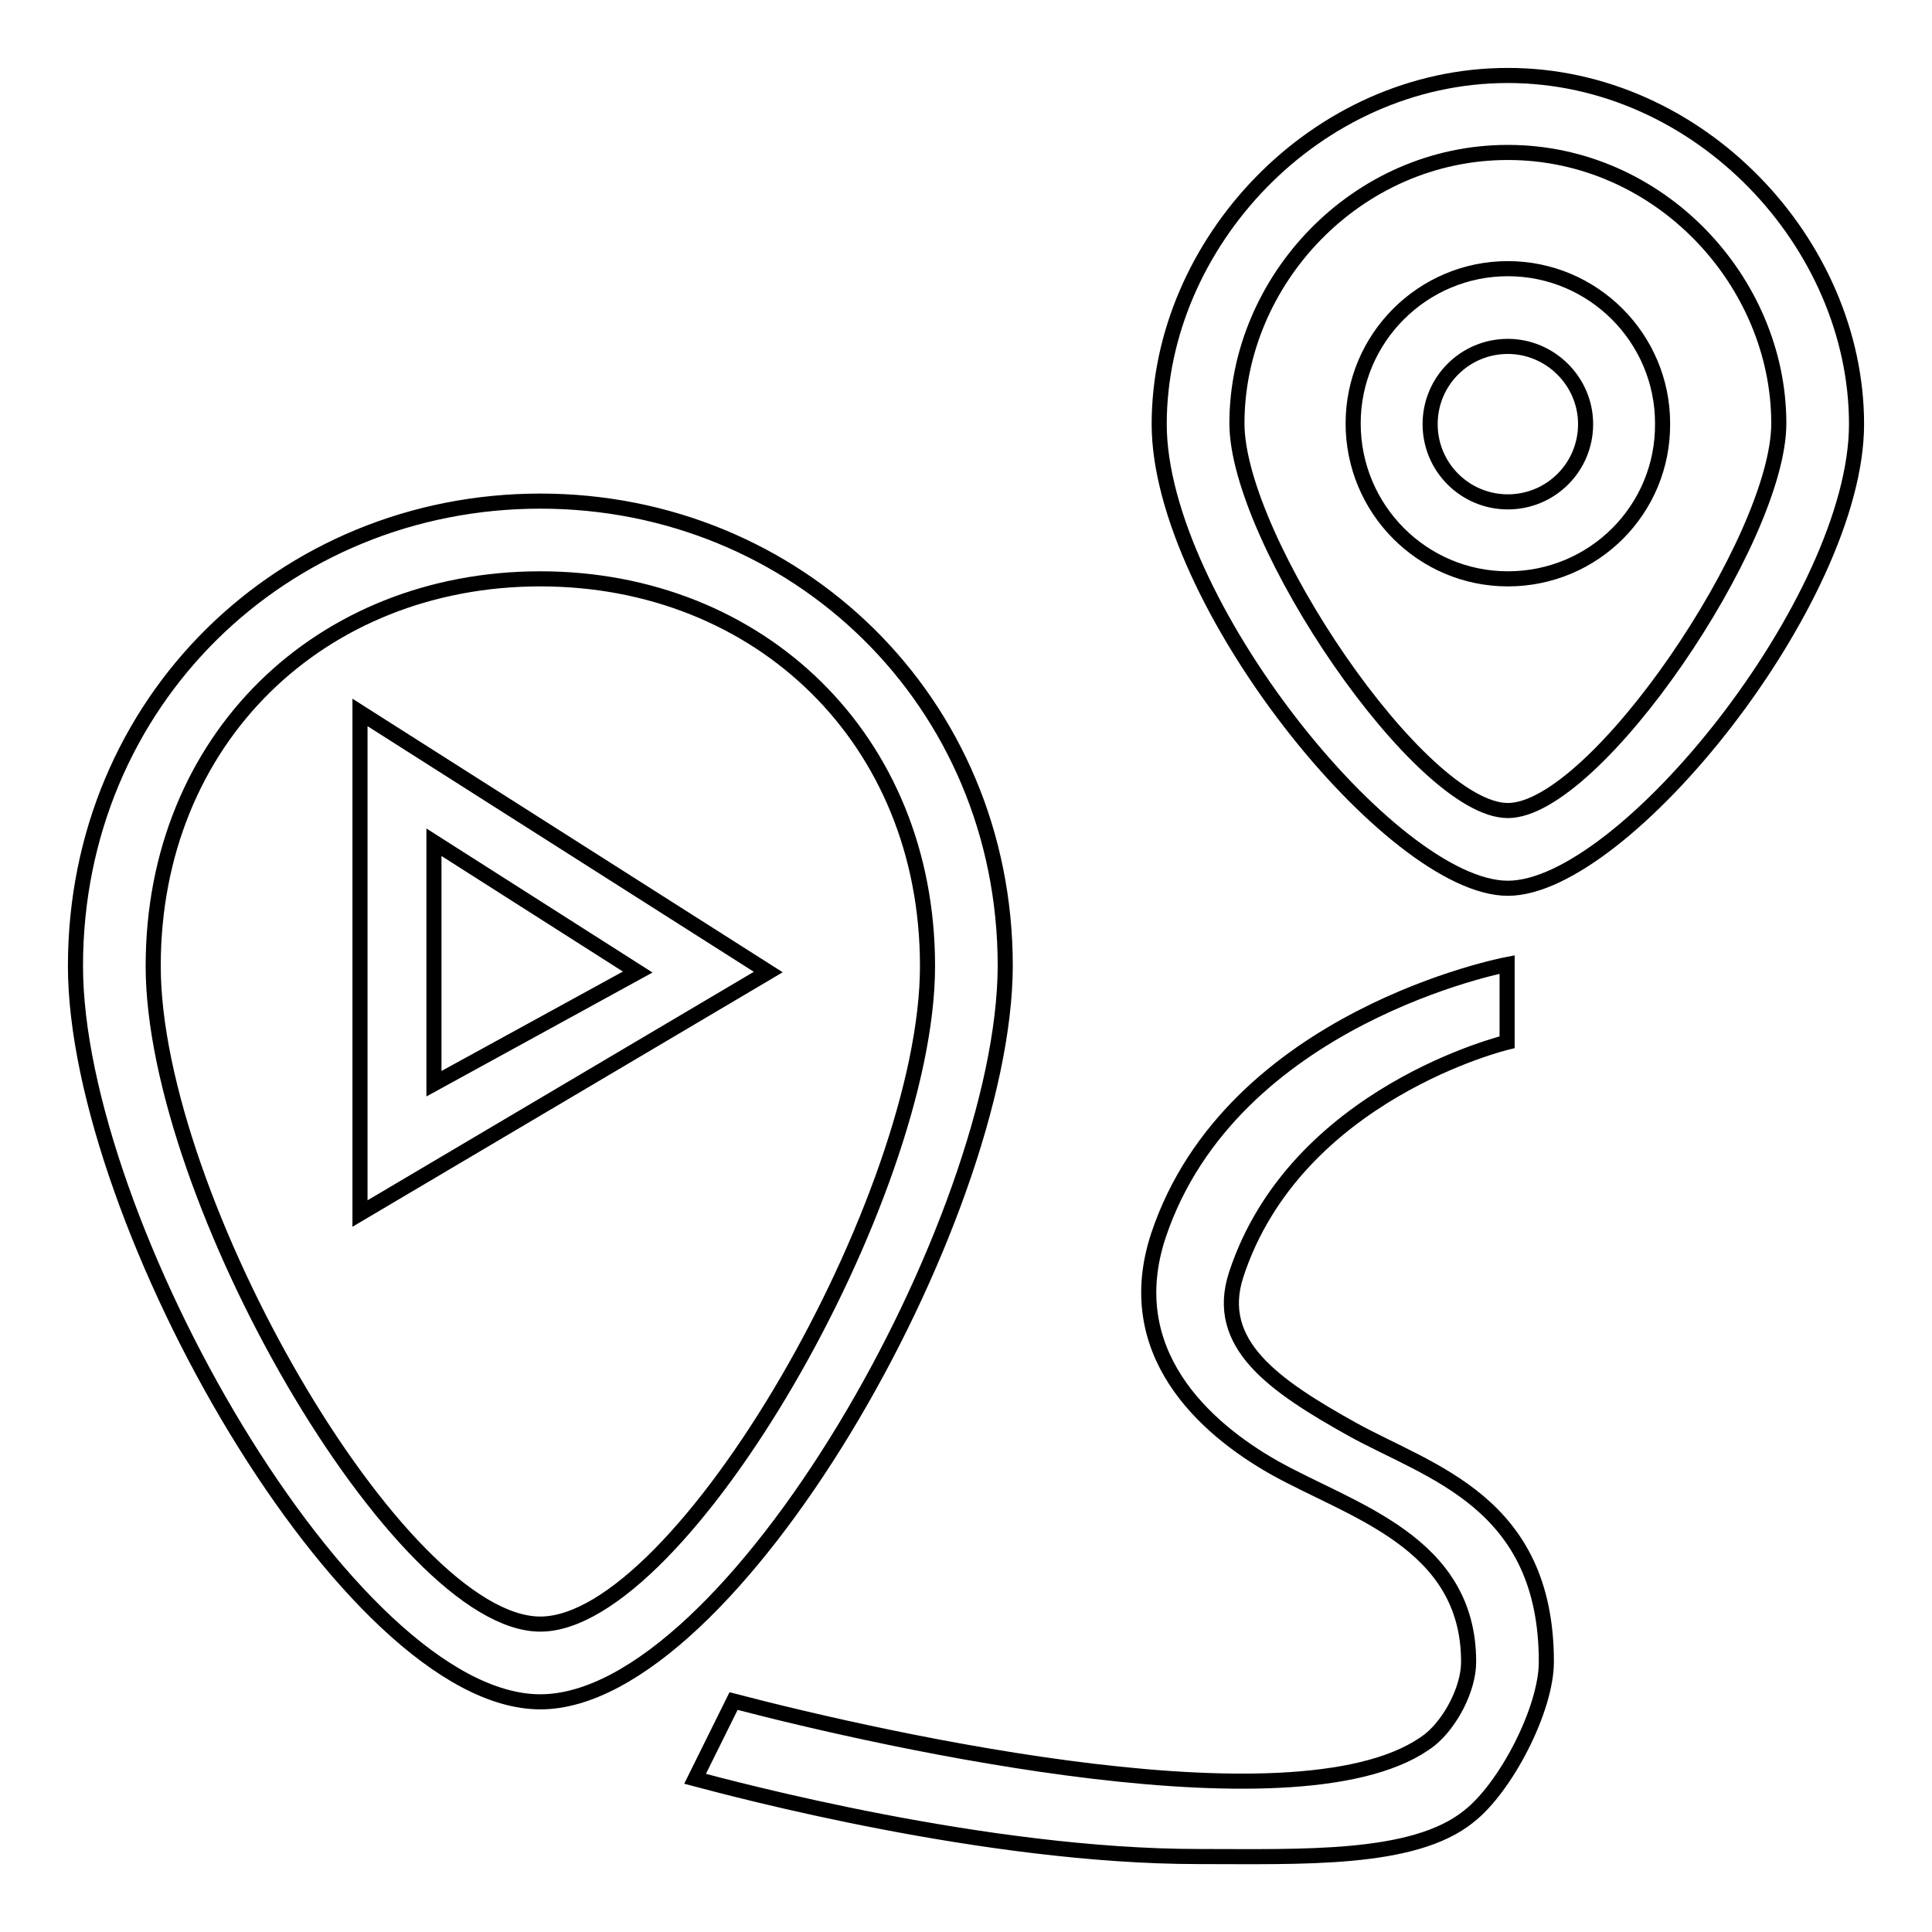 <?xml version="1.0" encoding="utf-8"?>
<!-- Svg Vector Icons : http://www.onlinewebfonts.com/icon -->
<!DOCTYPE svg PUBLIC "-//W3C//DTD SVG 1.1//EN" "http://www.w3.org/Graphics/SVG/1.1/DTD/svg11.dtd">
<svg version="1.1" xmlns="http://www.w3.org/2000/svg" xmlns:xlink="http://www.w3.org/1999/xlink" x="0px" y="0px" viewBox="0 0 256 256" enable-background="new 0 0 256 256" xml:space="preserve">
<g> <path stroke-width="2" fill-opacity="0" stroke="#000000"  d="M71.6,225.5C46.2,225.5,10,161.7,10,128c0-35.1,27.6-61.6,61.6-61.6c33.9,0,61.6,26.5,61.6,61.6 C133.1,161.7,96.9,225.5,71.6,225.5z M71.6,76.7c-29.1,0-51.3,21.2-51.3,51.3c0,30.7,32.6,87.2,51.3,87.2 c18.7,0,51.3-56.6,51.3-87.2C122.9,97.9,100.6,76.7,71.6,76.7z M199.8,117.7c-15.4,0-46.2-38.2-46.2-61.5 c0-23.9,20.7-46.2,46.2-46.2c25.4,0,46.2,22.3,46.2,46.2C246,79.4,215.2,117.7,199.8,117.7z M199.8,20.2c-20.1,0-35.9,17-35.9,35.9 c0,15.4,24.3,51.3,35.9,51.3c11.6,0,35.9-35.9,35.9-51.3C235.7,37.3,219.9,20.2,199.8,20.2z M199.8,76.7 c-11.3,0-20.5-9.2-20.5-20.6c0-11.3,9.2-20.5,20.5-20.5c11.3,0,20.5,9.2,20.5,20.5C220.4,67.5,211.2,76.7,199.8,76.7z M199.8,45.9 c-5.7,0-10.3,4.6-10.3,10.3c0,5.7,4.6,10.3,10.3,10.3c5.7,0,10.3-4.6,10.3-10.3C210.1,50.5,205.4,45.9,199.8,45.9z M158.8,246 c-28.2,0-61.4-8.9-66.7-10.3l5.1-10.3c20.3,5.3,76,17.8,92.3,5.1c2.7-2.2,5.1-6.7,5.1-10.3c0-15.9-15.5-20-25.7-25.7 c-9.4-5.3-20.5-15.4-15.4-30.8c9.7-29,46.2-35.9,46.2-35.9v10.3c0,0-28,6.7-35.9,30.8c-3,9.2,5,14.7,15.4,20.5 c10.3,5.7,25.7,9.6,25.7,30.8c0,6.3-5.4,16.7-10.3,20.5C187.3,246.6,172.5,246,158.8,246z M47.7,94.4v66.4l54.1-32L47.7,94.4z  M57.5,111.6l27,17.2l-27,14.8V111.6z"/></g>
</svg>